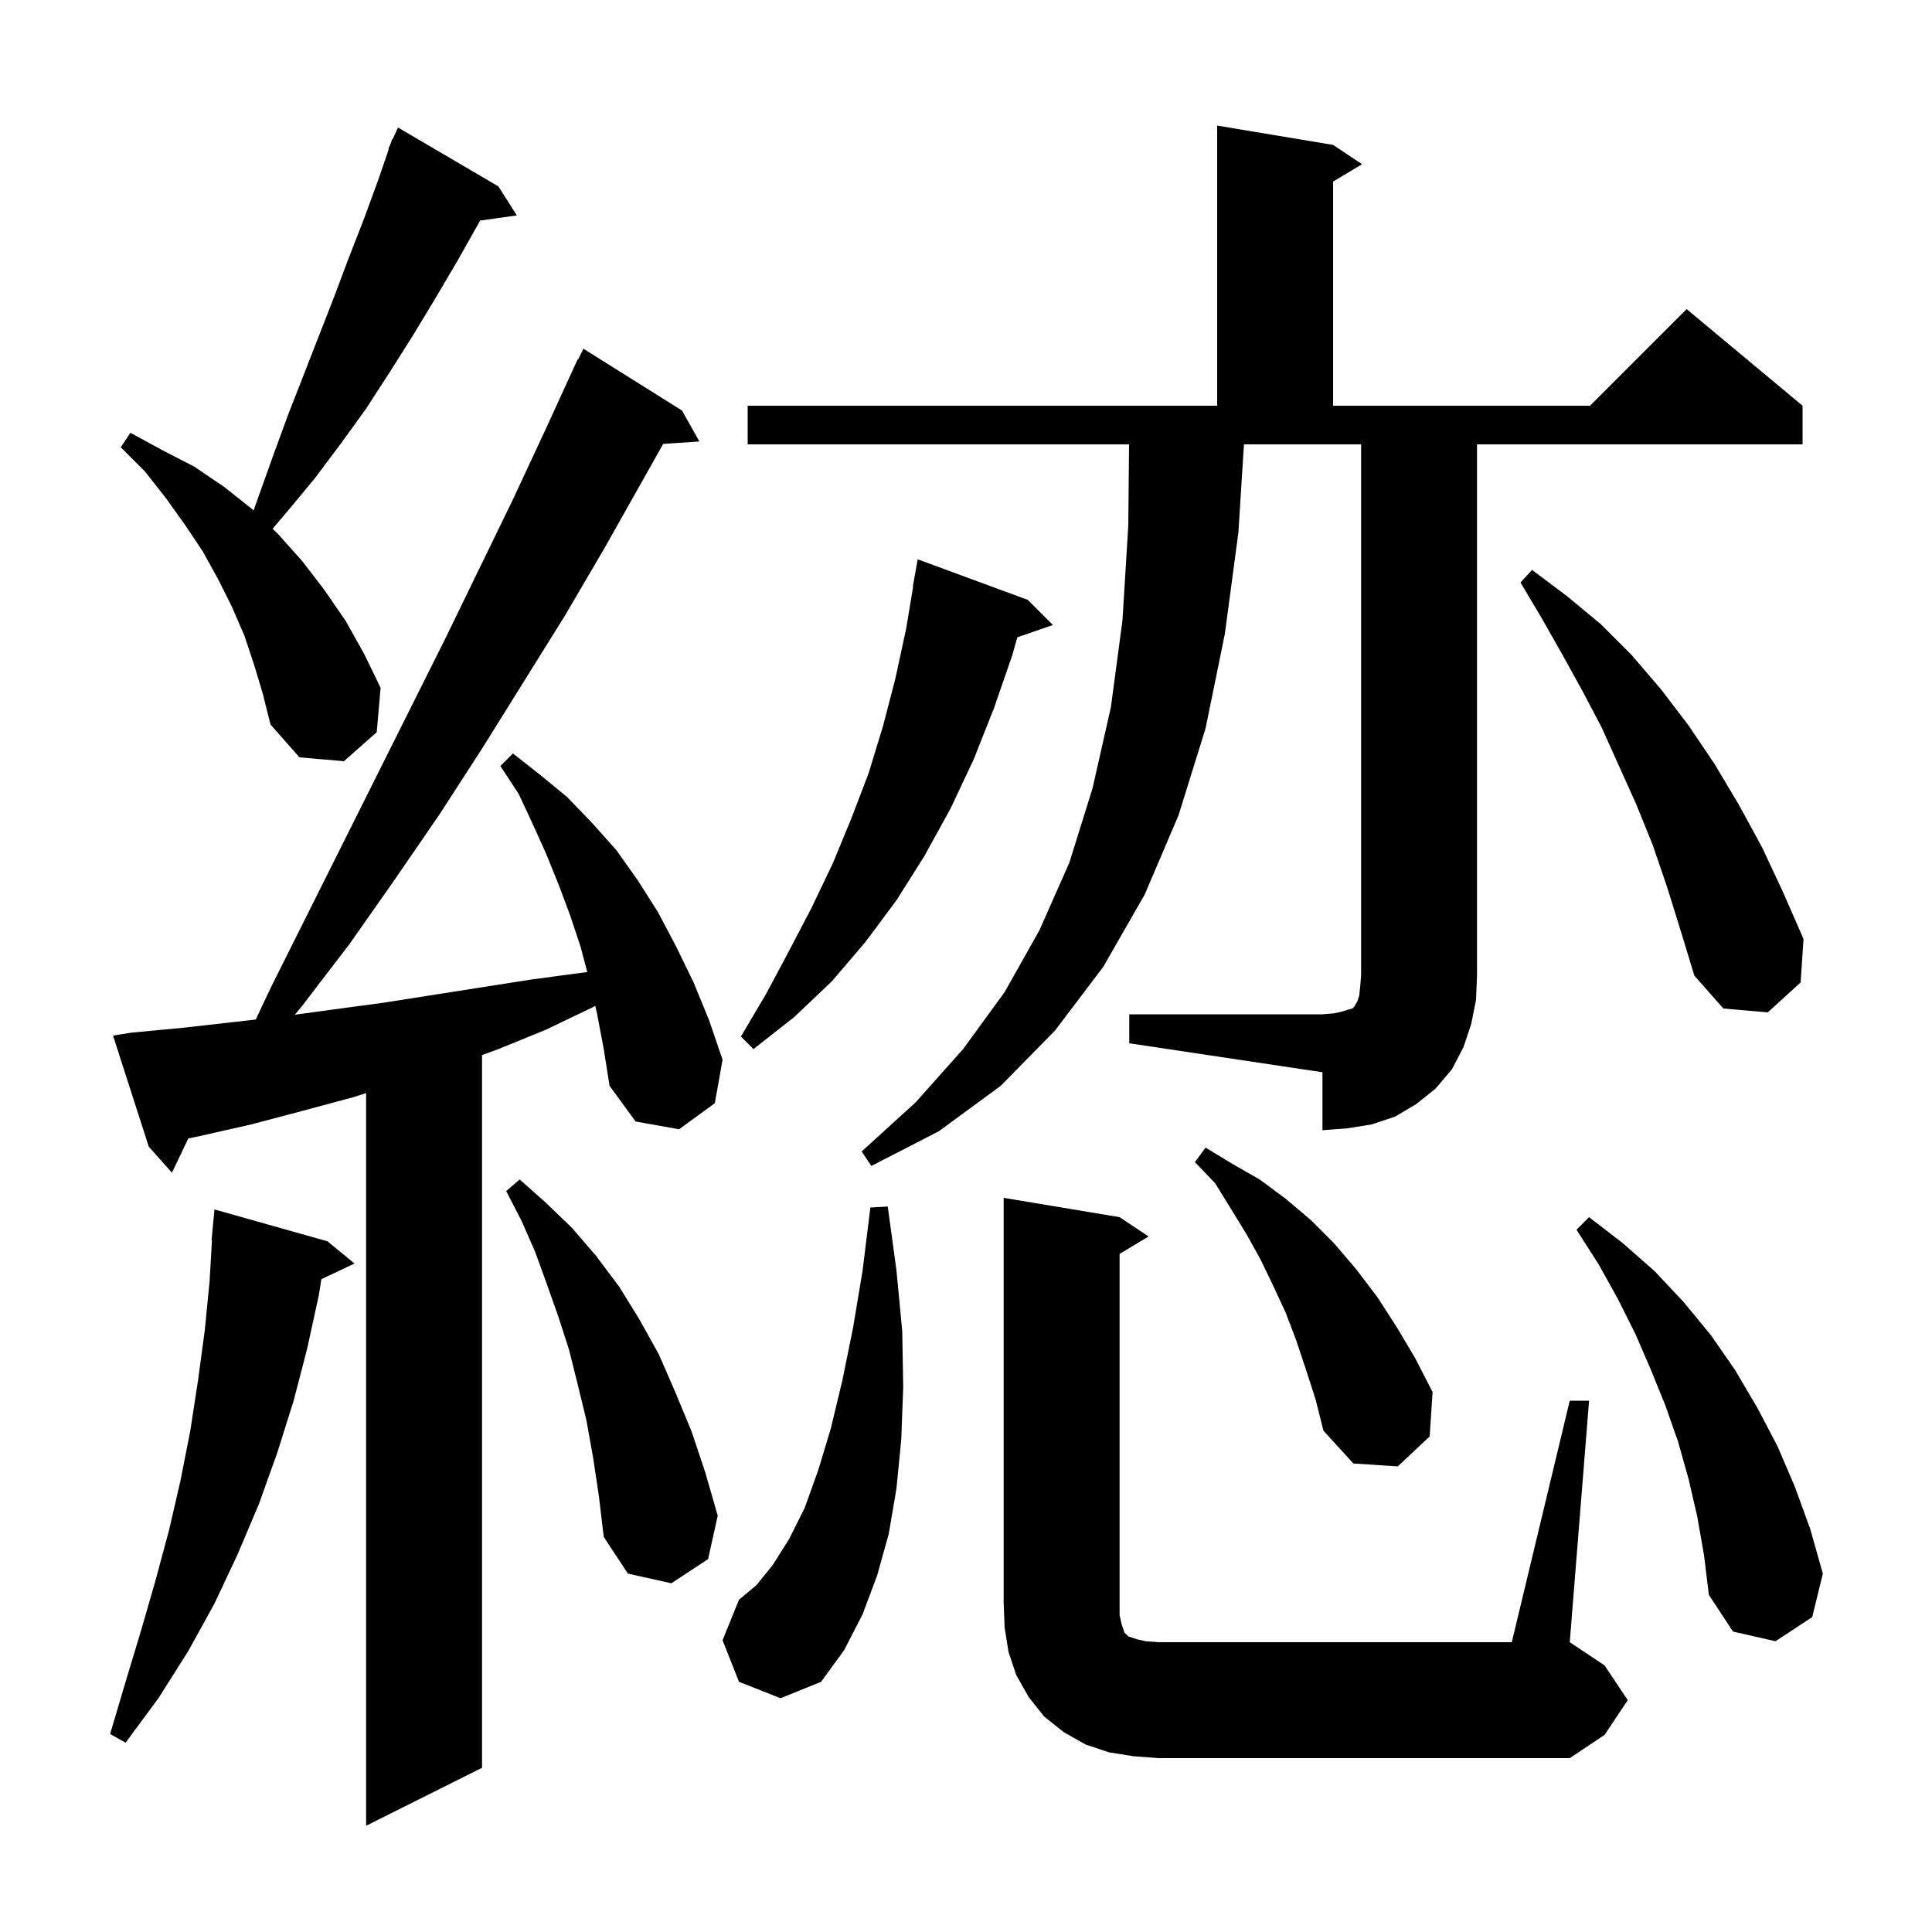 <svg xmlns="http://www.w3.org/2000/svg" xmlns:xlink="http://www.w3.org/1999/xlink" version="1.1" baseProfile="full" viewBox="0 0 200 200" width="200" height="200"><g fill="currentColor"><path d="M 61.8 104.9 L 61.623 104.125 L 61.3 104.3 L 56.5 106.6 L 51.6 108.6 L 49.9 109.224 L 49.9 183.0 L 37.9 189.0 L 37.9 113.161 L 36.5 113.6 L 31.3 115.0 L 26.0 116.4 L 20.7 117.6 L 19.493 117.851 L 17.8 121.4 L 15.4 118.7 L 11.7 107.2 L 13.6 106.9 L 18.9 106.4 L 24.2 105.8 L 26.474 105.538 L 28.1 102.1 L 46.1 66.1 L 53.1 51.7 L 56.5 44.4 L 59.8 37.2 L 59.84 37.22 L 60.4 36.1 L 70.6 42.5 L 72.4 45.7 L 68.654 45.954 L 62.6 56.7 L 58.5 63.7 L 49.9 77.5 L 45.5 84.3 L 40.9 91.0 L 36.2 97.7 L 31.3 104.1 L 30.519 105.046 L 34.5 104.5 L 39.7 103.8 L 55.0 101.4 L 60.2 100.7 L 60.796 100.631 L 60.1 98.0 L 59.0 94.7 L 57.8 91.5 L 56.5 88.3 L 55.1 85.2 L 53.7 82.2 L 51.8 79.3 L 53.1 78.0 L 55.9 80.2 L 58.7 82.5 L 61.3 85.2 L 63.8 88.0 L 66.0 91.1 L 68.1 94.4 L 70.0 98.0 L 71.8 101.7 L 73.4 105.6 L 74.8 109.7 L 74.0 114.2 L 70.3 116.9 L 65.8 116.1 L 63.1 112.4 L 62.5 108.6 Z M 117.3 181.8 L 114.8 181.4 L 112.4 180.6 L 110.1 179.3 L 108.1 177.7 L 106.5 175.7 L 105.2 173.4 L 104.4 171.0 L 104.0 168.5 L 103.9 166.0 L 103.9 124.0 L 115.9 126.0 L 118.9 128.0 L 115.9 129.8 L 115.9 167.2 L 116.1 168.1 L 116.4 169.0 L 116.8 169.4 L 117.7 169.7 L 118.6 169.9 L 119.9 170.0 L 156.5 170.0 L 162.5 145.0 L 164.5 145.0 L 162.5 170.0 L 166.1 172.4 L 168.5 176.0 L 166.1 179.6 L 162.5 182.0 L 119.9 182.0 Z M 33.9 128.5 L 36.7 130.8 L 33.27 132.418 L 33.0 134.1 L 31.8 139.6 L 30.4 145.0 L 28.7 150.4 L 26.8 155.7 L 24.6 160.9 L 22.2 166.0 L 19.5 170.9 L 16.4 175.8 L 13.0 180.4 L 11.4 179.5 L 13.0 174.1 L 14.6 168.8 L 16.1 163.6 L 17.5 158.4 L 18.7 153.2 L 19.7 148.1 L 20.5 142.9 L 21.2 137.7 L 21.7 132.6 L 21.942 128.4 L 21.9 128.4 L 22.2 125.2 Z M 76.5 174.1 L 74.8 169.8 L 76.5 165.6 L 78.3 164.1 L 80.0 162.0 L 81.7 159.3 L 83.3 156.1 L 84.7 152.2 L 86.0 147.9 L 87.2 142.9 L 88.3 137.5 L 89.3 131.5 L 90.1 125.0 L 91.9 124.9 L 92.8 131.5 L 93.4 137.8 L 93.5 143.6 L 93.3 149.0 L 92.8 154.1 L 92.0 158.8 L 90.8 163.1 L 89.3 167.1 L 87.4 170.8 L 85.0 174.1 L 80.8 175.8 Z M 175.7 157.0 L 174.8 153.1 L 173.7 149.2 L 172.4 145.5 L 170.9 141.8 L 169.3 138.1 L 167.5 134.5 L 165.5 130.9 L 163.2 127.3 L 164.5 126.0 L 168.0 128.7 L 171.3 131.6 L 174.3 134.8 L 177.1 138.2 L 179.6 141.8 L 181.9 145.7 L 184.0 149.7 L 185.8 153.9 L 187.4 158.3 L 188.7 162.9 L 187.6 167.4 L 183.8 169.9 L 179.4 168.9 L 176.9 165.1 L 176.4 161.0 Z M 61.4 150.9 L 60.7 147.0 L 59.8 143.3 L 58.9 139.7 L 57.8 136.3 L 56.6 132.9 L 55.4 129.6 L 54.0 126.4 L 52.4 123.3 L 53.8 122.1 L 56.5 124.5 L 59.2 127.1 L 61.7 130.0 L 64.1 133.2 L 66.2 136.6 L 68.2 140.2 L 69.9 144.1 L 71.6 148.2 L 73.0 152.4 L 74.3 156.9 L 73.3 161.4 L 69.5 163.9 L 65.0 162.9 L 62.5 159.1 L 62.0 154.9 Z M 135.2 141.8 L 134.2 138.8 L 133.1 135.9 L 131.8 133.1 L 130.5 130.4 L 129.0 127.7 L 125.8 122.5 L 123.7 120.3 L 124.8 118.8 L 127.6 120.5 L 130.4 122.1 L 133.1 124.1 L 135.7 126.3 L 138.1 128.7 L 140.4 131.4 L 142.6 134.3 L 144.6 137.4 L 146.5 140.6 L 148.3 144.1 L 148.0 148.7 L 144.7 151.8 L 140.1 151.5 L 137.0 148.1 L 136.2 144.9 Z M 116.9 105.0 L 136.9 105.0 L 138.1 104.9 L 139.0 104.7 L 139.6 104.5 L 140.0 104.4 L 140.2 104.2 L 140.3 104.0 L 140.5 103.7 L 140.7 103.1 L 140.8 102.2 L 140.9 101.0 L 140.9 46.0 L 128.774 46.0 L 128.2 55.1 L 126.8 65.6 L 124.8 75.4 L 122.0 84.4 L 118.5 92.6 L 114.2 100.1 L 109.2 106.7 L 103.6 112.4 L 97.2 117.1 L 90.2 120.7 L 89.2 119.2 L 94.8 114.1 L 99.7 108.6 L 104.0 102.7 L 107.6 96.3 L 110.7 89.3 L 113.1 81.6 L 115.0 73.2 L 116.2 64.2 L 116.8 54.4 L 116.881 46.0 L 77.4 46.0 L 77.4 42.0 L 126.0 42.0 L 126.0 13.0 L 138.0 15.0 L 141.0 17.0 L 138.0 18.8 L 138.0 42.0 L 164.6 42.0 L 174.6 32.0 L 186.6 42.0 L 186.6 46.0 L 152.9 46.0 L 152.9 101.0 L 152.8 103.5 L 152.3 106.0 L 151.5 108.4 L 150.3 110.7 L 148.6 112.7 L 146.6 114.3 L 144.4 115.6 L 142.0 116.4 L 139.5 116.8 L 136.9 117.0 L 136.9 111.0 L 116.9 108.0 Z M 106.4 62.1 L 109.0 64.7 L 105.313 65.974 L 104.8 67.8 L 102.9 73.3 L 100.8 78.6 L 98.4 83.7 L 95.7 88.6 L 92.8 93.2 L 89.6 97.5 L 86.1 101.6 L 82.2 105.3 L 78.0 108.6 L 76.7 107.3 L 79.3 102.9 L 81.7 98.4 L 84.0 94.0 L 86.2 89.4 L 88.1 84.8 L 89.9 80.1 L 91.4 75.2 L 92.7 70.2 L 93.8 65.1 L 94.533 60.704 L 94.5 60.7 L 95.0 57.9 Z M 172.6 91.9 L 171.1 87.5 L 169.4 83.3 L 165.8 75.3 L 163.8 71.5 L 161.7 67.7 L 159.6 64.0 L 157.4 60.3 L 158.6 59.0 L 162.2 61.7 L 165.7 64.6 L 168.9 67.8 L 171.9 71.3 L 174.8 75.1 L 177.5 79.1 L 180.0 83.3 L 182.4 87.7 L 184.6 92.4 L 186.7 97.2 L 186.4 101.7 L 183.0 104.8 L 178.4 104.4 L 175.4 101.0 L 174.0 96.4 Z M 26.3 68.8 L 25.3 65.8 L 24.0 62.8 L 22.6 60.0 L 21.0 57.1 L 19.2 54.4 L 17.2 51.6 L 15.0 48.8 L 12.5 46.3 L 13.5 44.8 L 16.8 46.6 L 20.1 48.3 L 23.2 50.4 L 26.1 52.7 L 26.249 52.843 L 28.3 47.1 L 29.8 43.0 L 34.6 30.7 L 36.1 26.7 L 37.7 22.6 L 39.2 18.5 L 40.252 15.418 L 40.2 15.4 L 40.435 14.882 L 40.6 14.4 L 40.645 14.42 L 41.2 13.2 L 51.6 19.3 L 53.5 22.3 L 49.697 22.834 L 49.5 23.2 L 47.3 27.1 L 45.0 31.0 L 42.7 34.8 L 40.3 38.6 L 37.9 42.3 L 35.3 45.9 L 32.6 49.5 L 29.7 53.0 L 28.217 54.739 L 28.8 55.3 L 31.3 58.1 L 33.6 61.1 L 35.8 64.3 L 37.7 67.7 L 39.4 71.2 L 39.0 75.8 L 35.6 78.8 L 31.0 78.4 L 28.0 75.0 L 27.2 71.8 Z "/></g></svg>